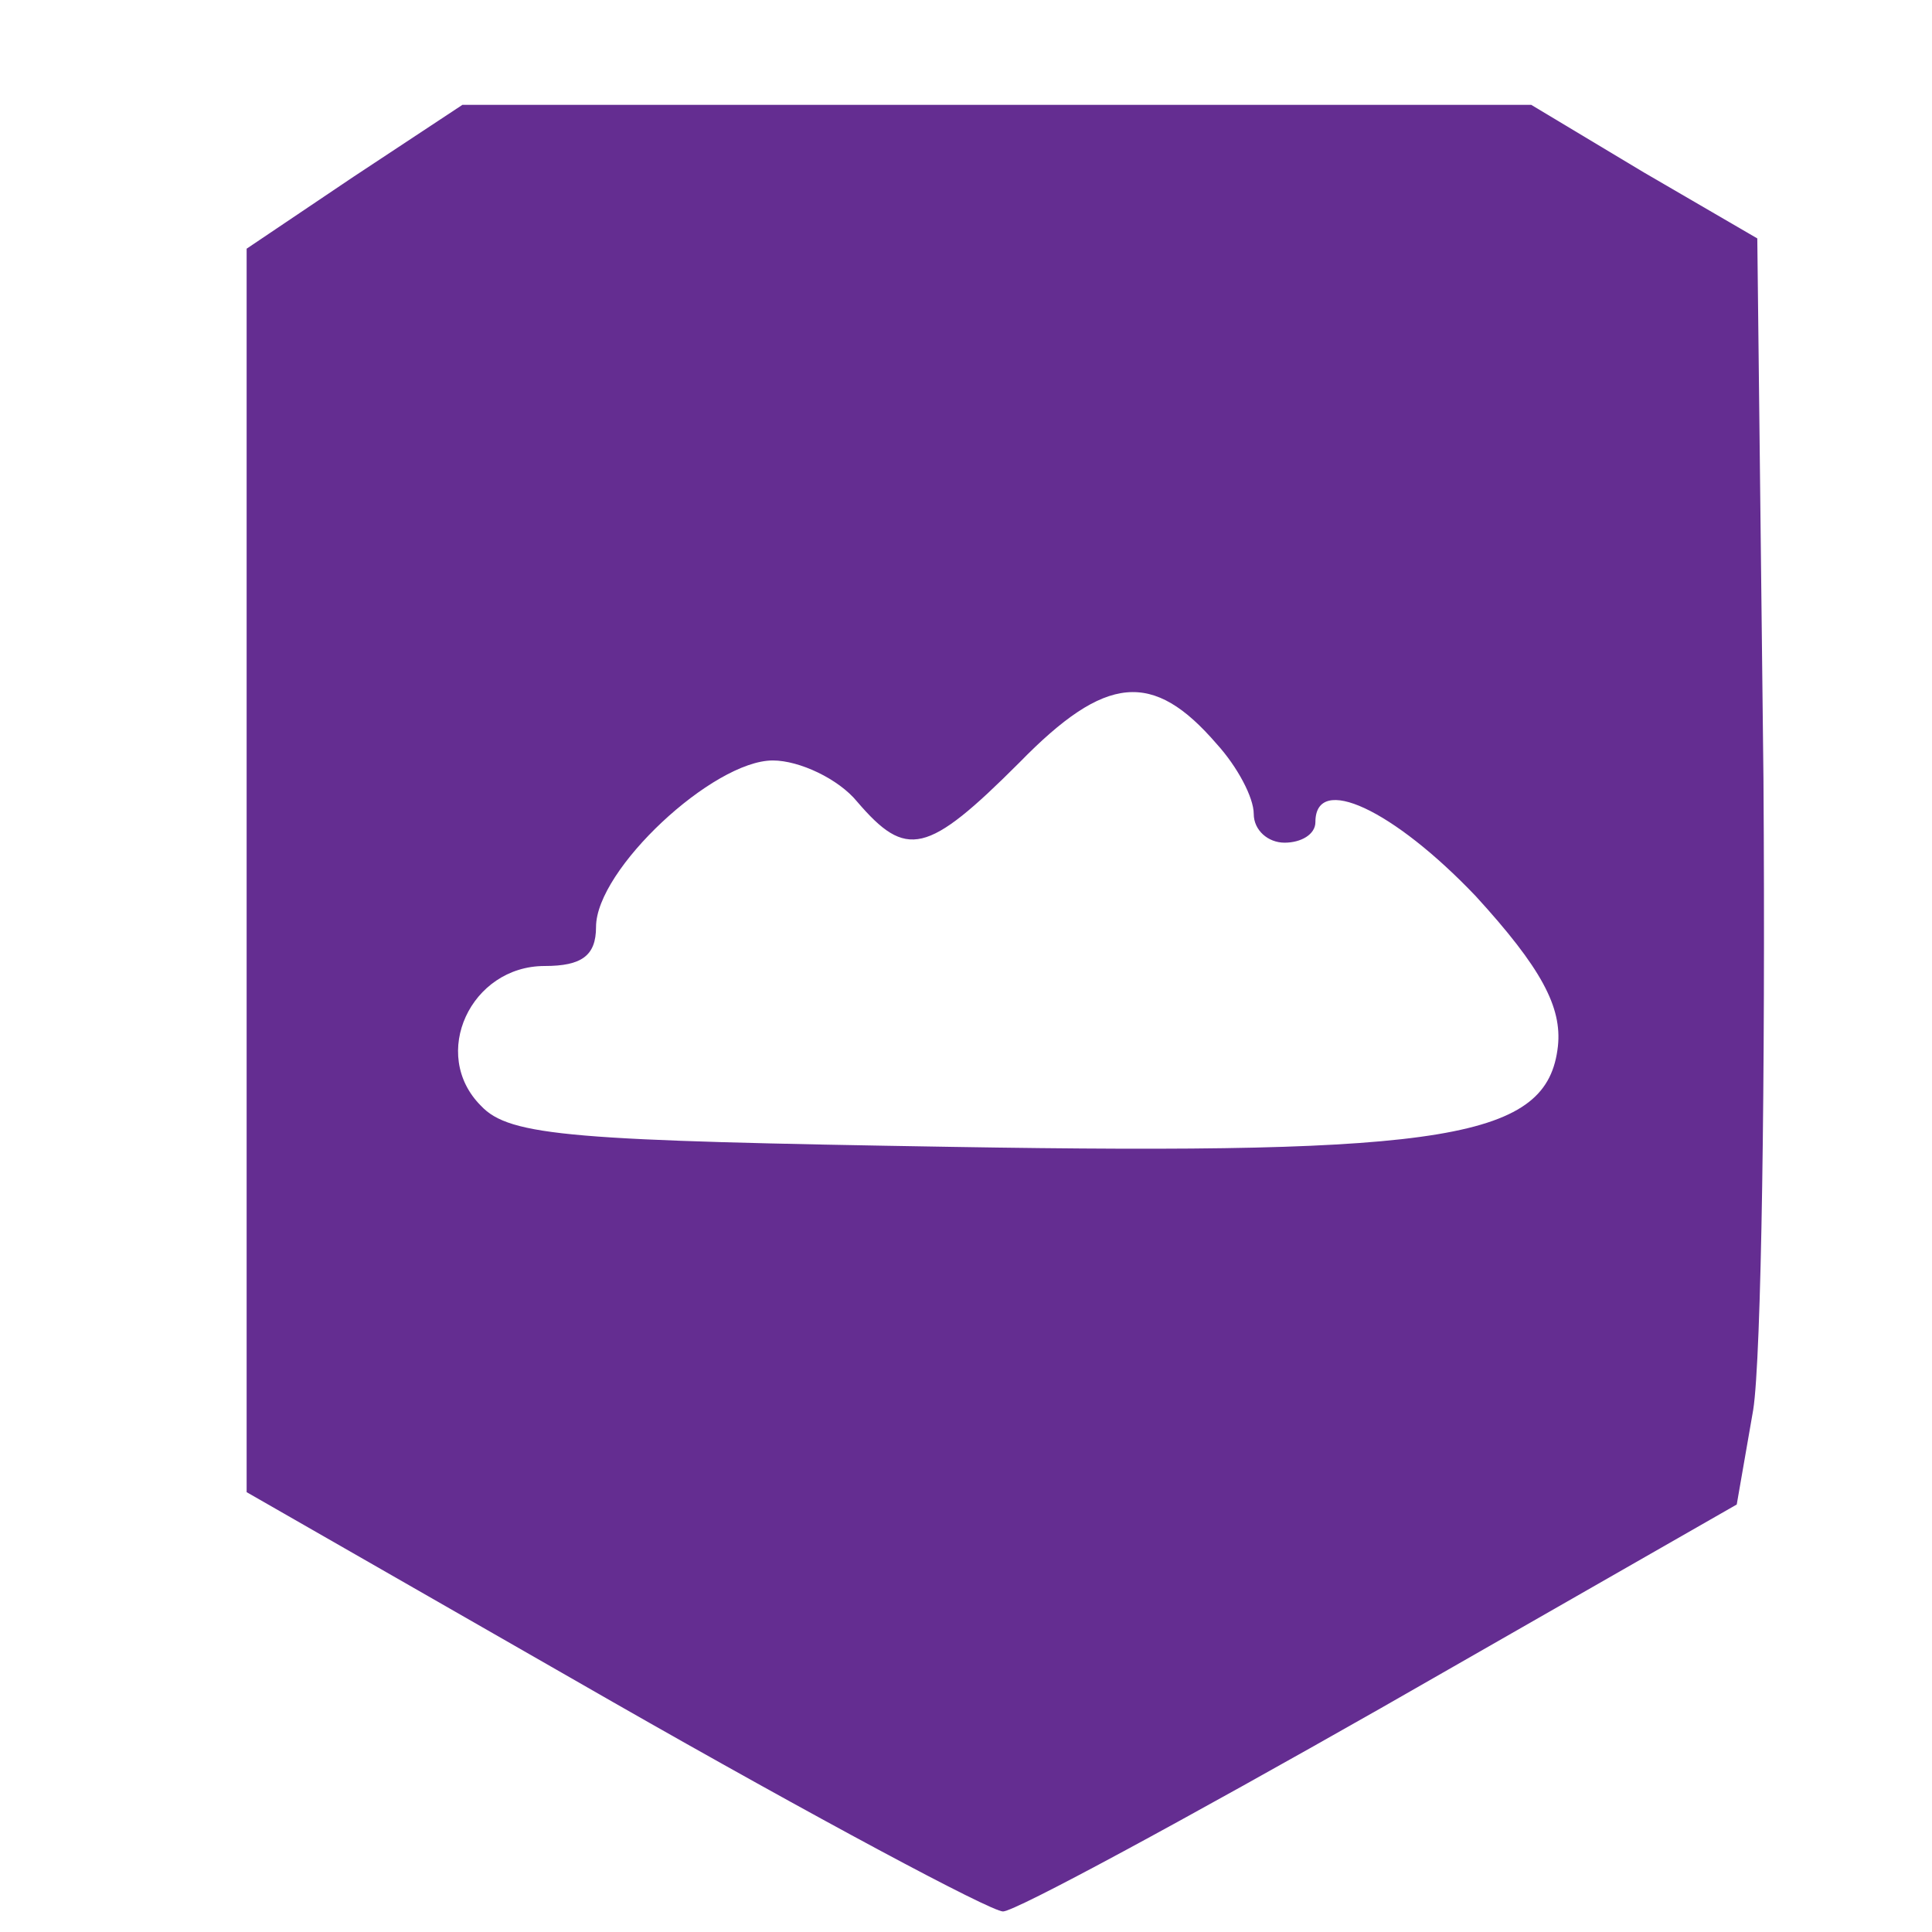 <?xml version="1.0" encoding="UTF-8" standalone="yes"?>
<svg version="1.2" width="70.5pt" height="70.5pt" viewBox="0 0 70.5 70.5" preserveAspectRatio="xMidYMid meet" baseProfile="tiny-ps" xmlns="http://www.w3.org/2000/svg">
  <title>bimi-svg-tiny-12-ps</title>
  <g transform="translate(0,70.5)scale(.075,.075)" fill="#642D91">
    <path id="path1" d="M 172 -854 l -52 35 0 302 0 303 178 102 c 98 56 184 102 190 102 6 0 89 -45 184 -99 l 173 -99 8 -46 c 4 -25 6 -163 5 -307 l -3 -263 -55 -32 -55 -33 -260 0 -260 0 -53 35 z m 420 276 c 10 11 18 26 18 34 0 8 7 14 15 14 8 0 15 -4 15 -10 0 -24 38 -6 78 36 32 35 42 54 40 73 -5 45 -53 53 -295 49 -184 -3 -215 -5 -229 -20 -25 -25 -5 -68 31 -68 18 0 25 -5 25 -19 0 -28 57 -81 86 -81 13 0 32 9 41 20 24 28 34 26 79 -19 42 -43 65 -45 96 -9 z "/>
  </g>
</svg>